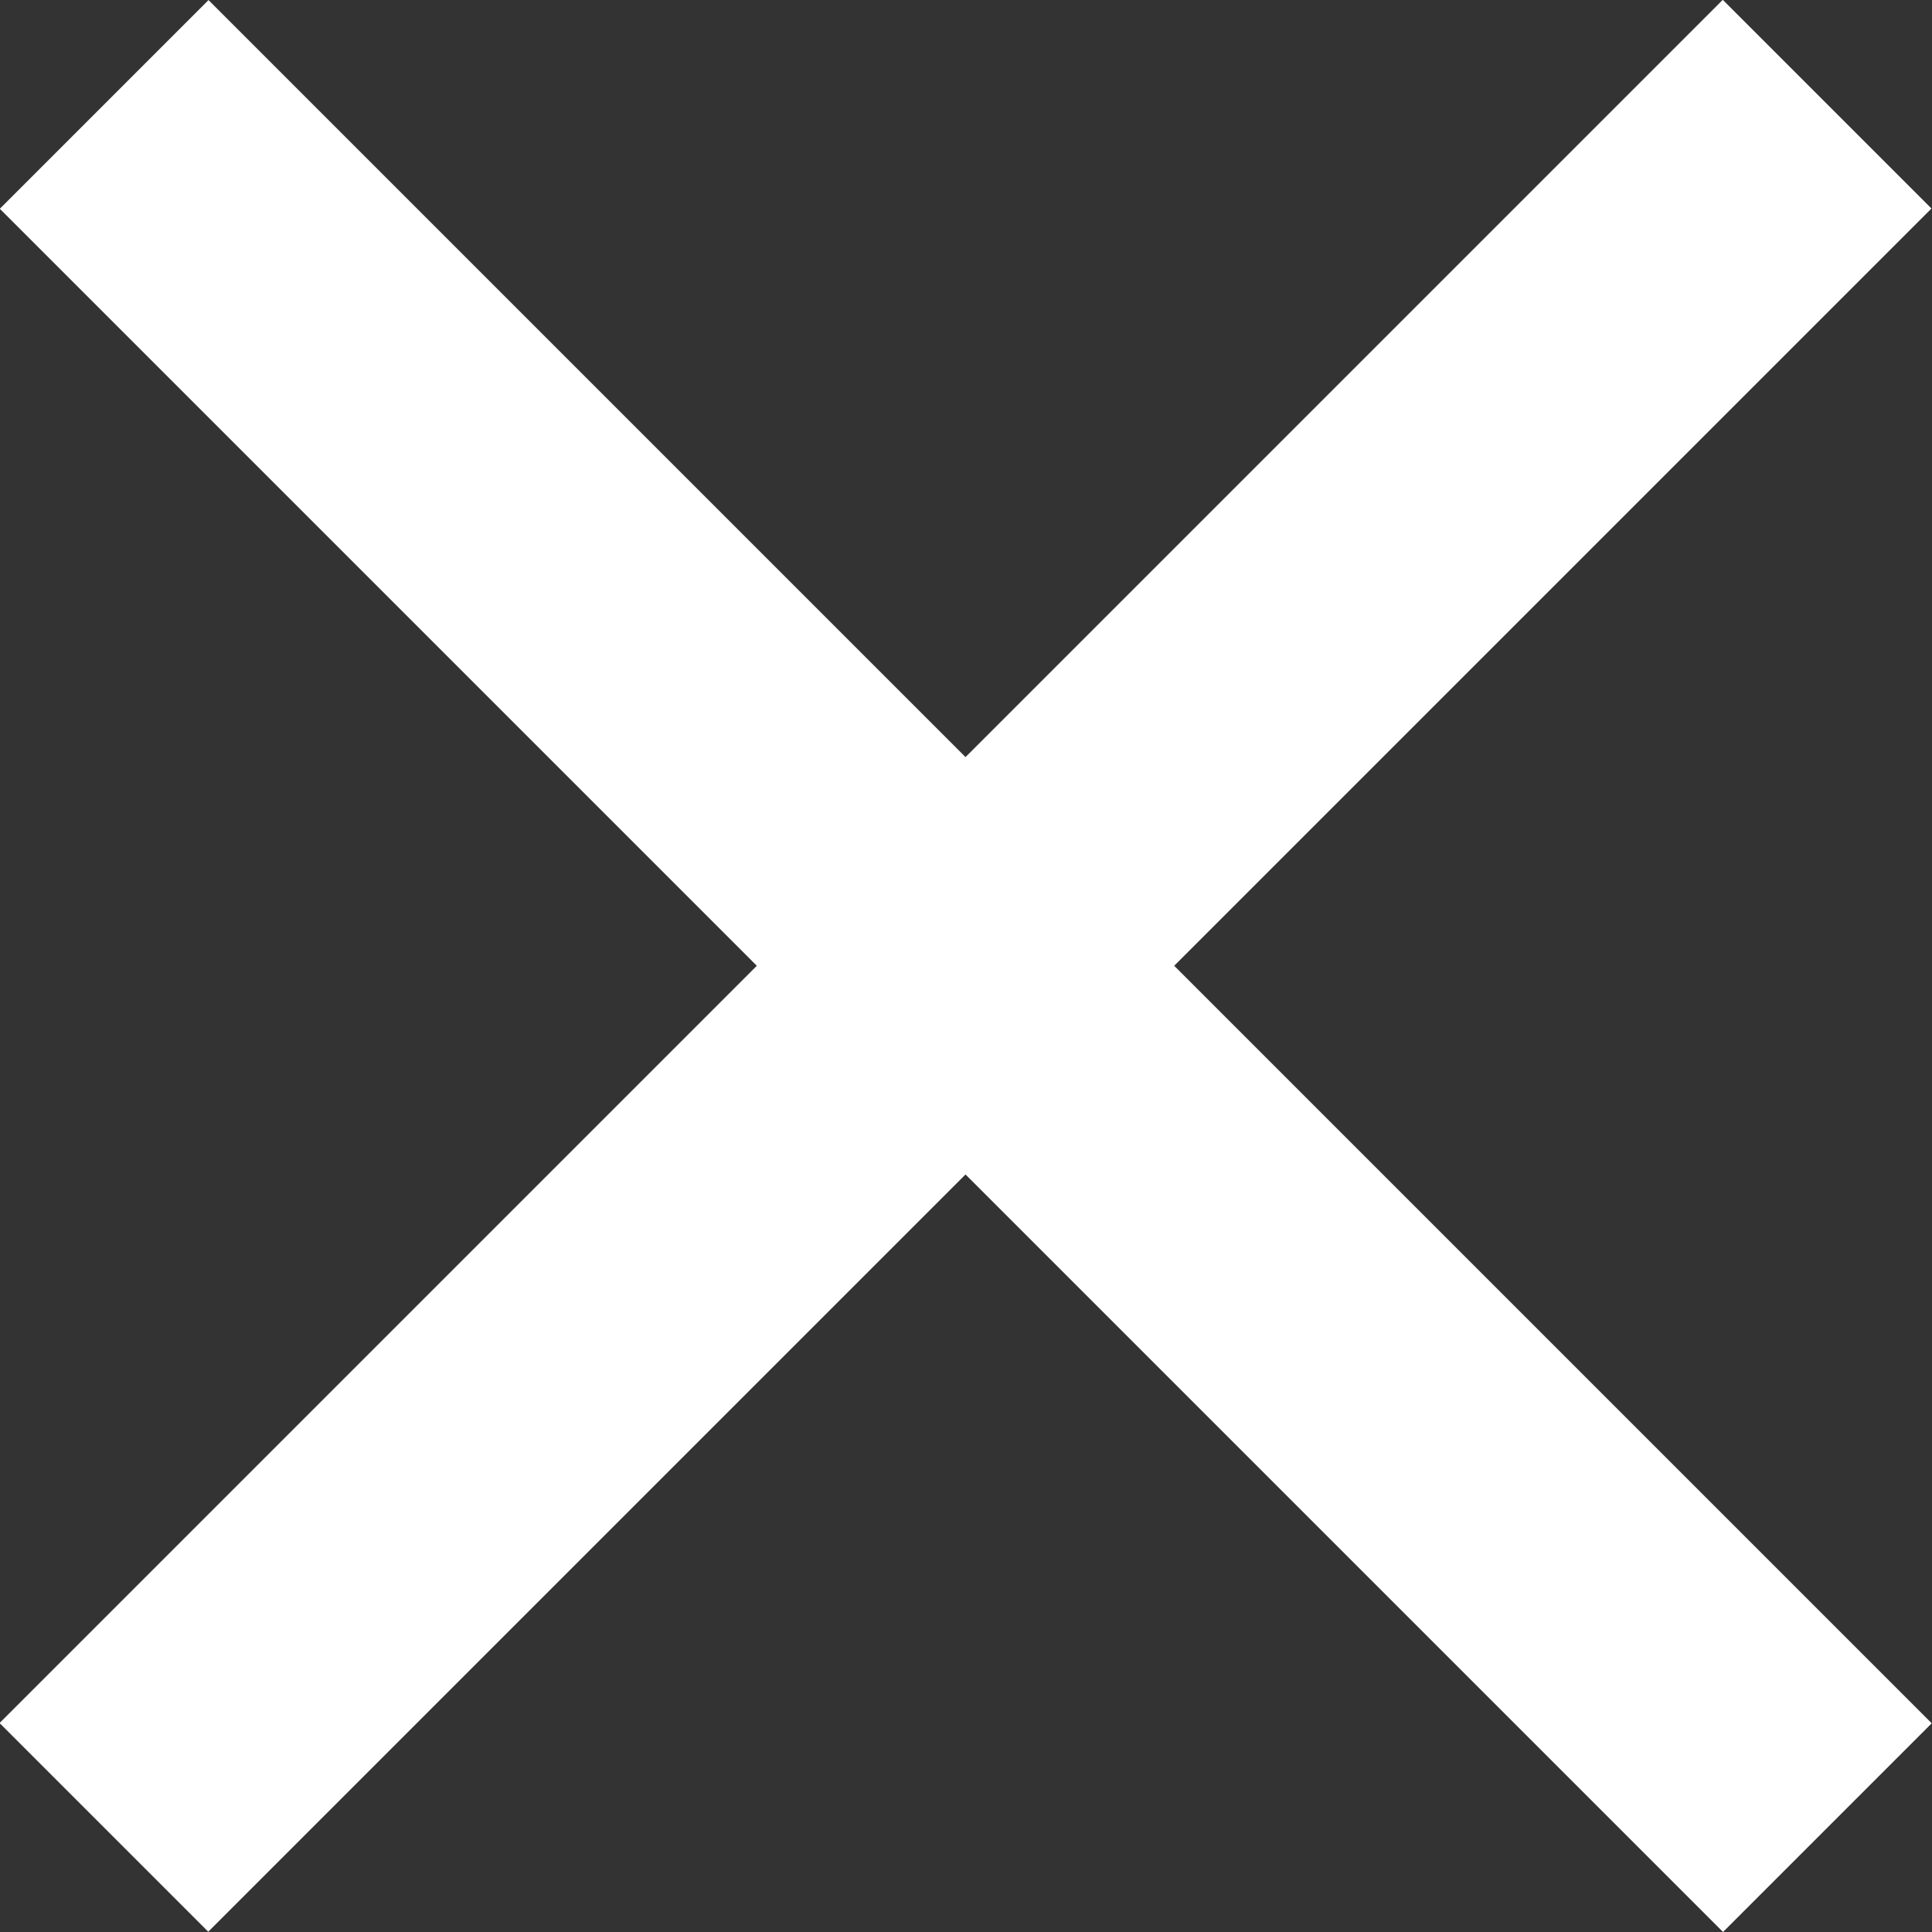 <?xml version="1.0" encoding="UTF-8"?>
<svg id="Camada_1" xmlns="http://www.w3.org/2000/svg" viewBox="0 0 42.81 42.81">
  <rect x="0" y="0" width="42.81" height="42.81" fill="#333333" stroke="none"/>
  <defs>
    <style>
      .cls-1 {
        fill: #fff;
      }
    </style>
  </defs>
  <rect class="cls-1" x="-5.6" y="18.13" width="54" height="6.54" transform="translate(-8.87 21.4) rotate(-45)"/>
  <rect class="cls-1" x="-5.6" y="18.13" width="54" height="6.54" transform="translate(21.4 51.67) rotate(-135)"/>
</svg>